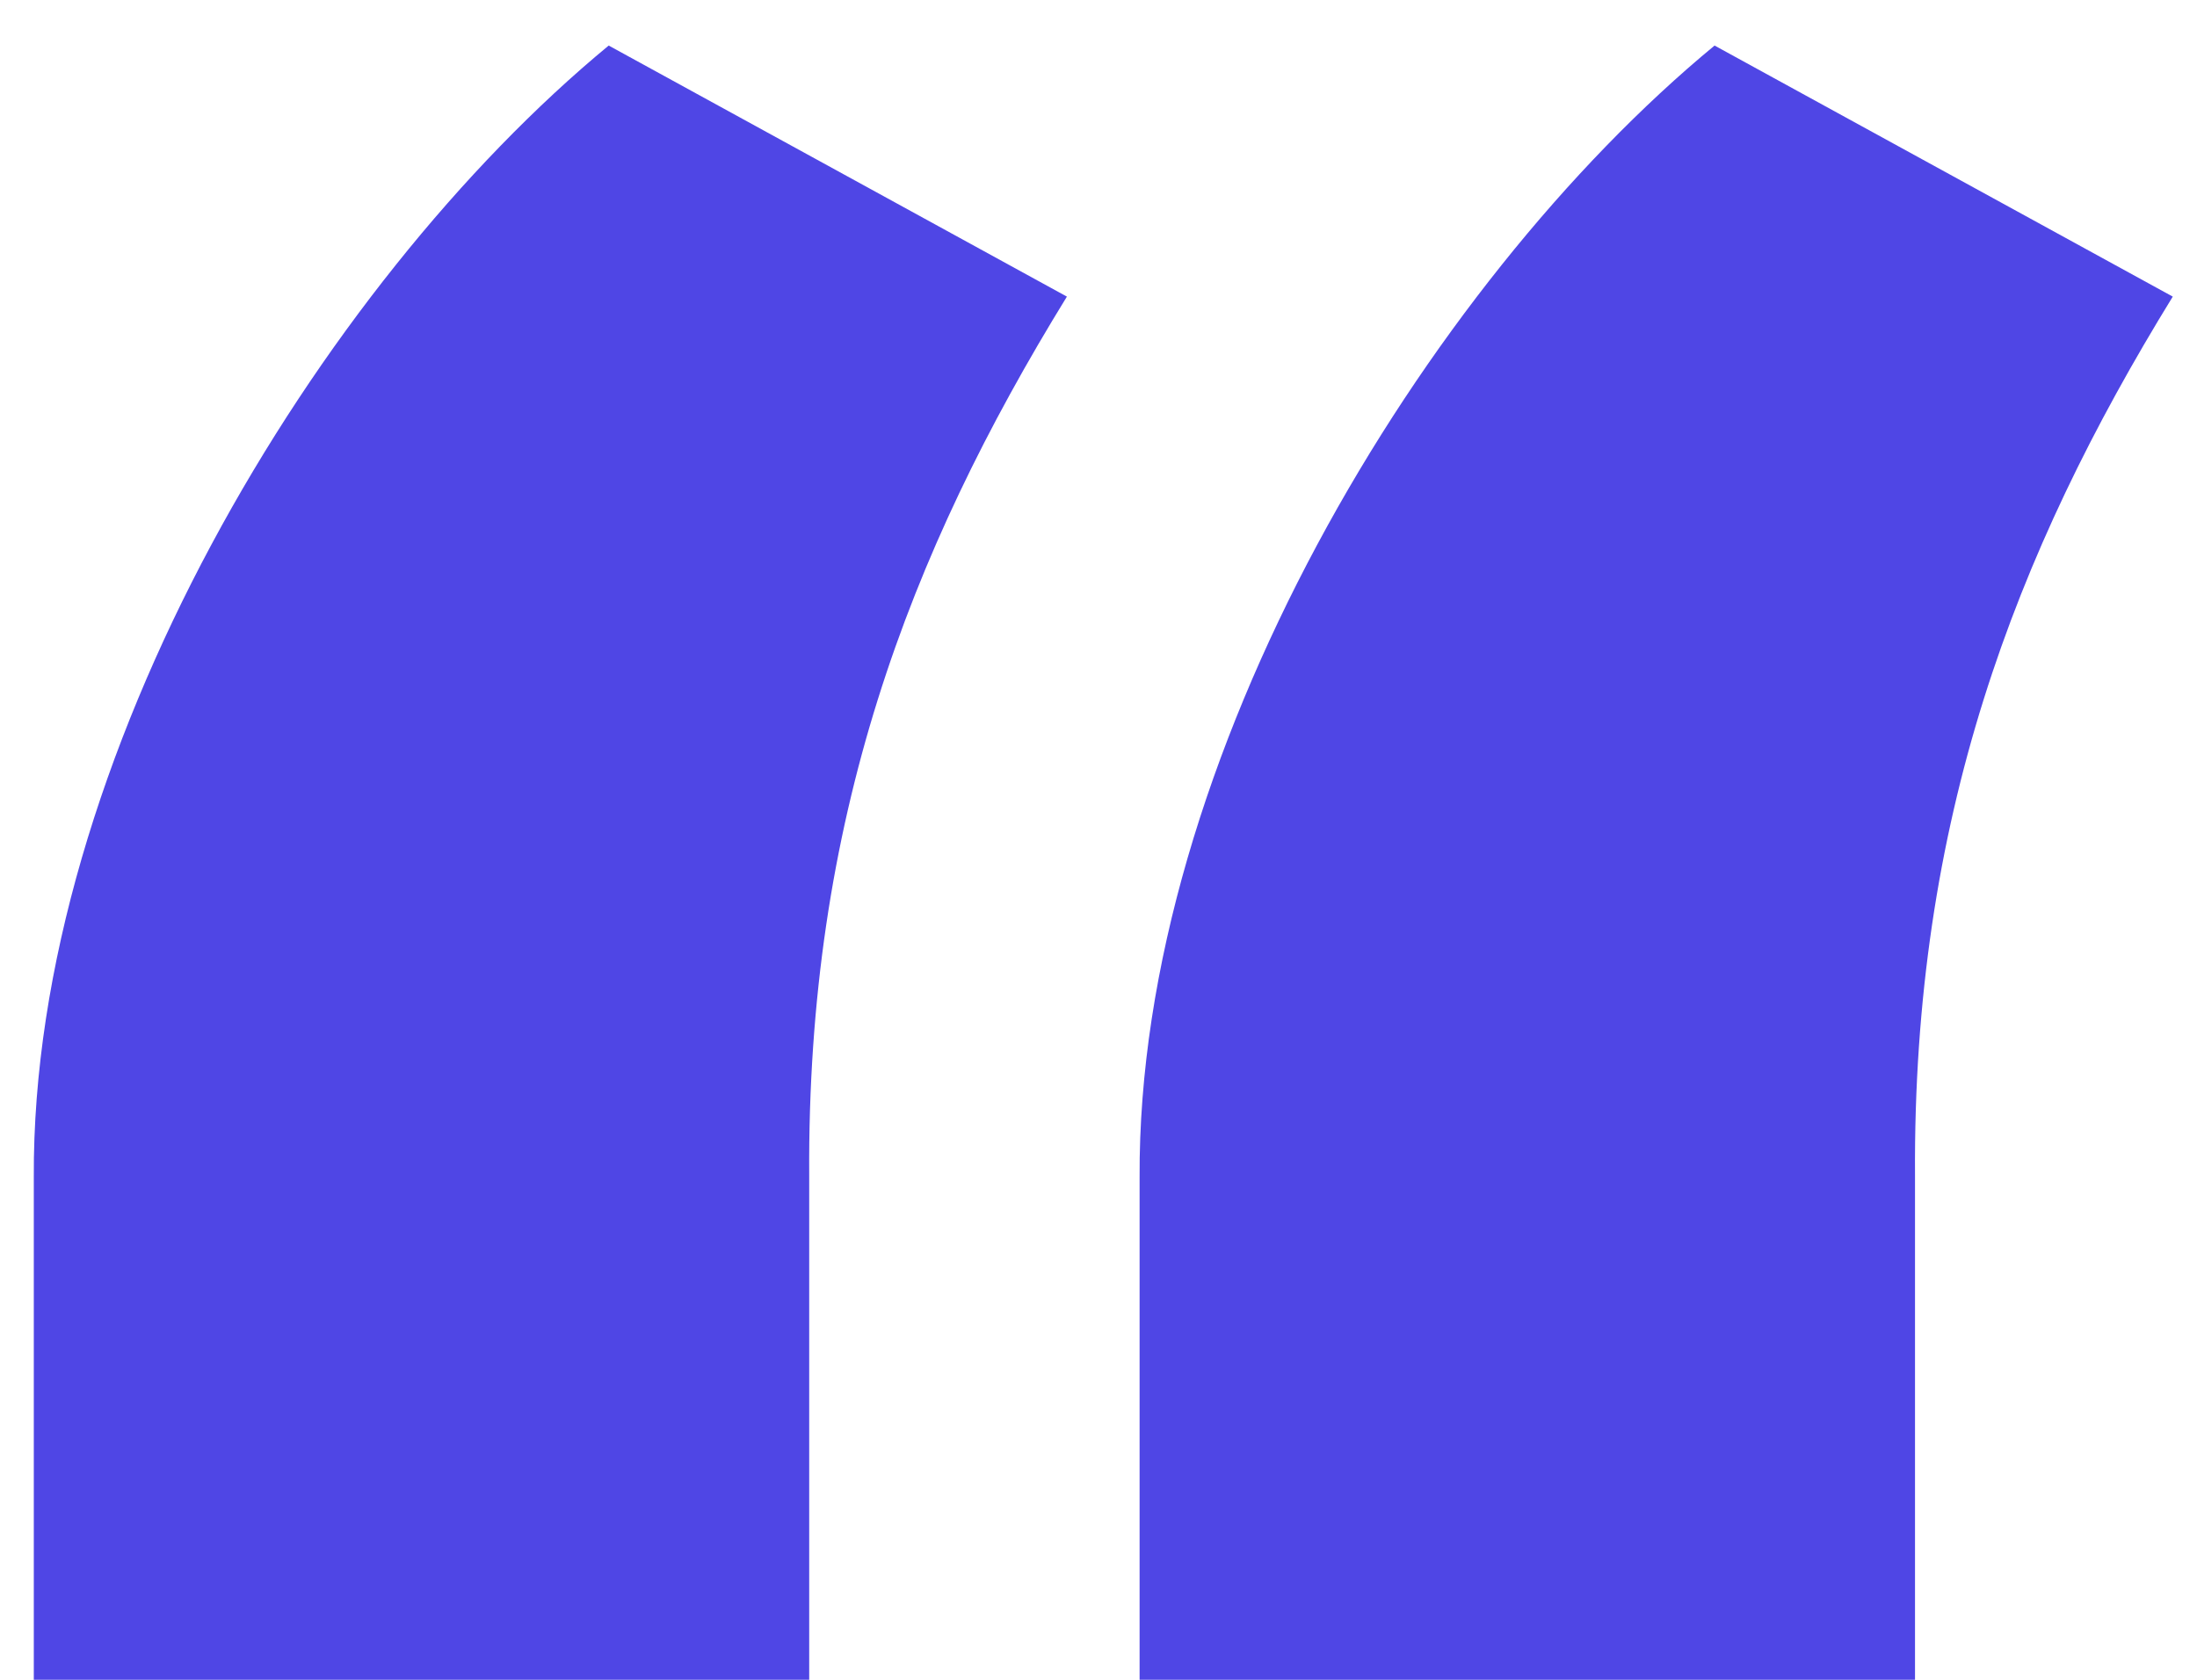 <svg width="34" height="26" viewBox="0 0 34 26" fill="none" xmlns="http://www.w3.org/2000/svg">
<path d="M0.523 26H12.523V18.193C12.489 12.704 14.057 8.58 16.511 4.591L9.42 0.705C4.92 4.42 0.489 11.75 0.523 18.227V26ZM17.636 26H29.636V18.193C29.602 12.704 31.171 8.58 33.625 4.591L26.534 0.705C22.034 4.42 17.602 11.75 17.636 18.227V26Z" fill="#4f46e5"/>
</svg>
